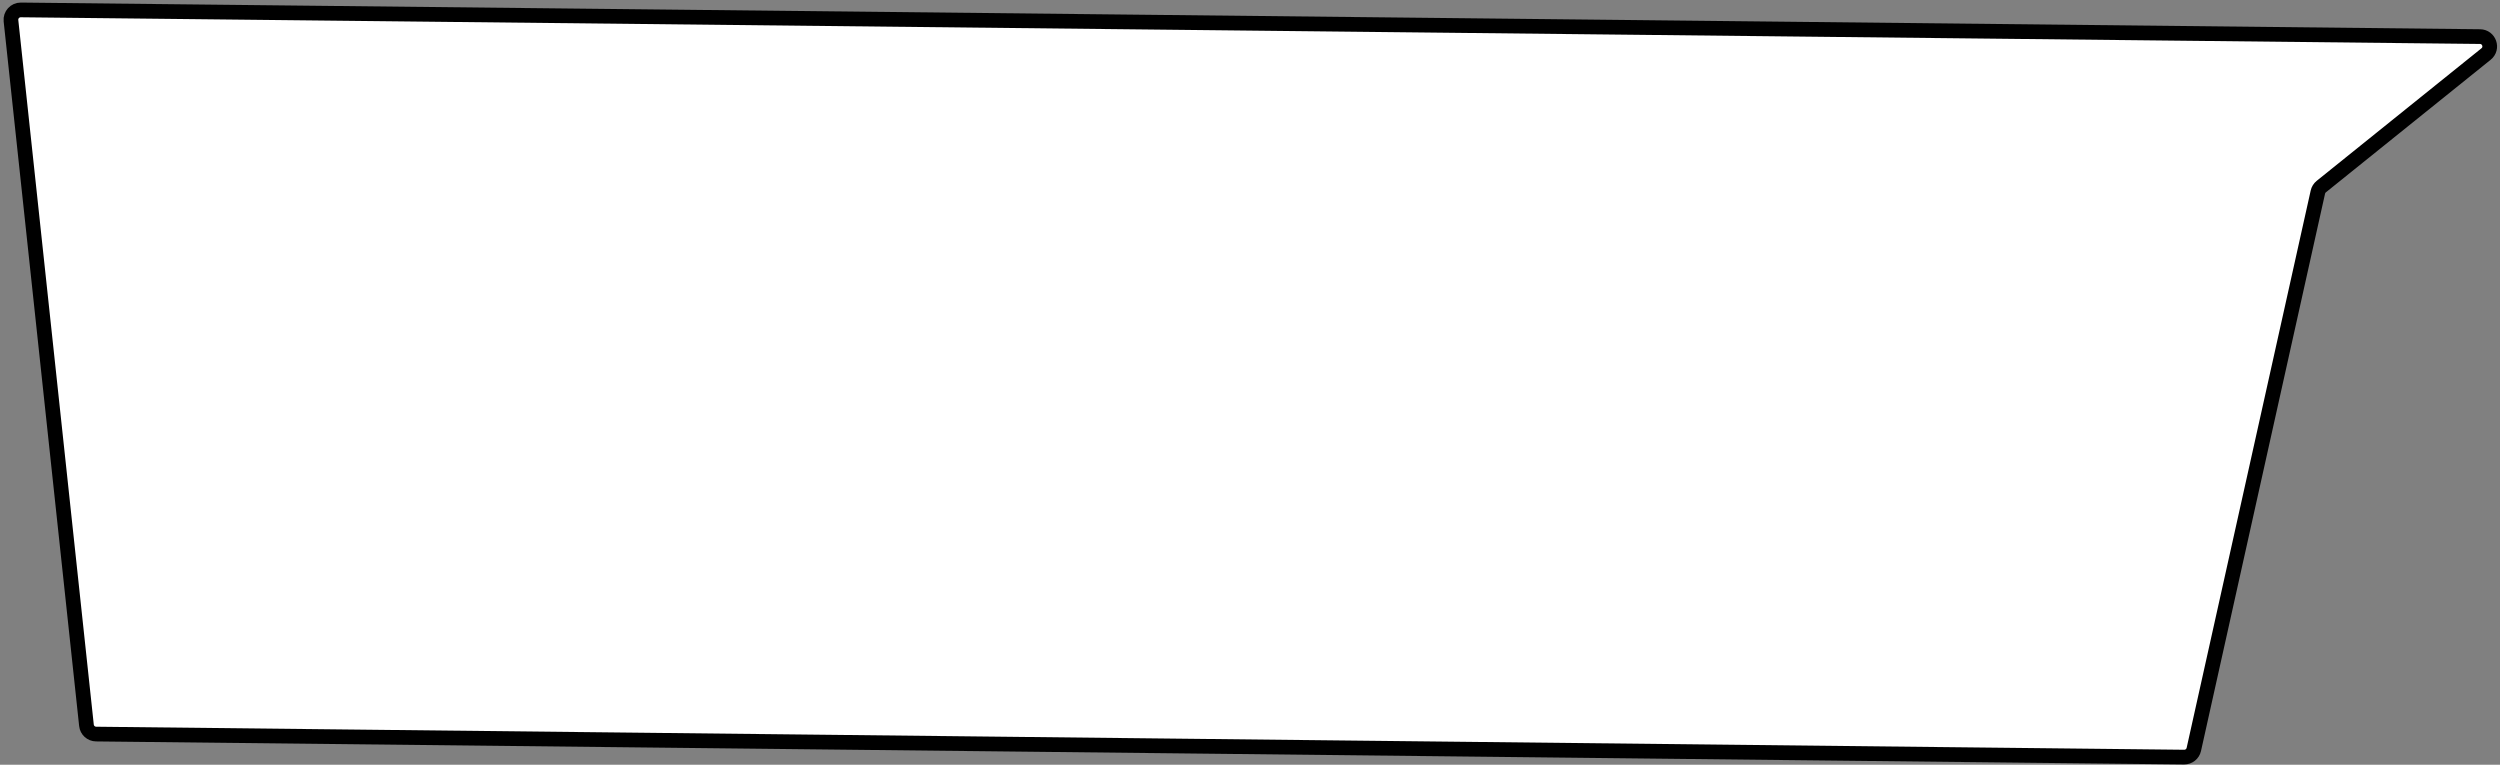 <?xml version="1.0" encoding="UTF-8"?> <svg xmlns="http://www.w3.org/2000/svg" width="510" height="156" viewBox="0 0 510 156" fill="none"><rect x="0" y="0" width="510" height="156" fill="#808080" stroke="none"/> <path d="M17.638 147.963L2.239 4.237C2.112 3.047 3.052 2.011 4.25 2.024L505.92 7.466C507.797 7.487 508.615 9.848 507.152 11.025L473.546 38.06C473.192 38.345 472.946 38.741 472.847 39.184L447.539 152.885C447.333 153.808 446.51 154.46 445.564 154.45L19.604 149.75C18.591 149.739 17.746 148.971 17.638 147.963Z" fill="white" stroke="black" stroke-width="3"></path> </svg> 